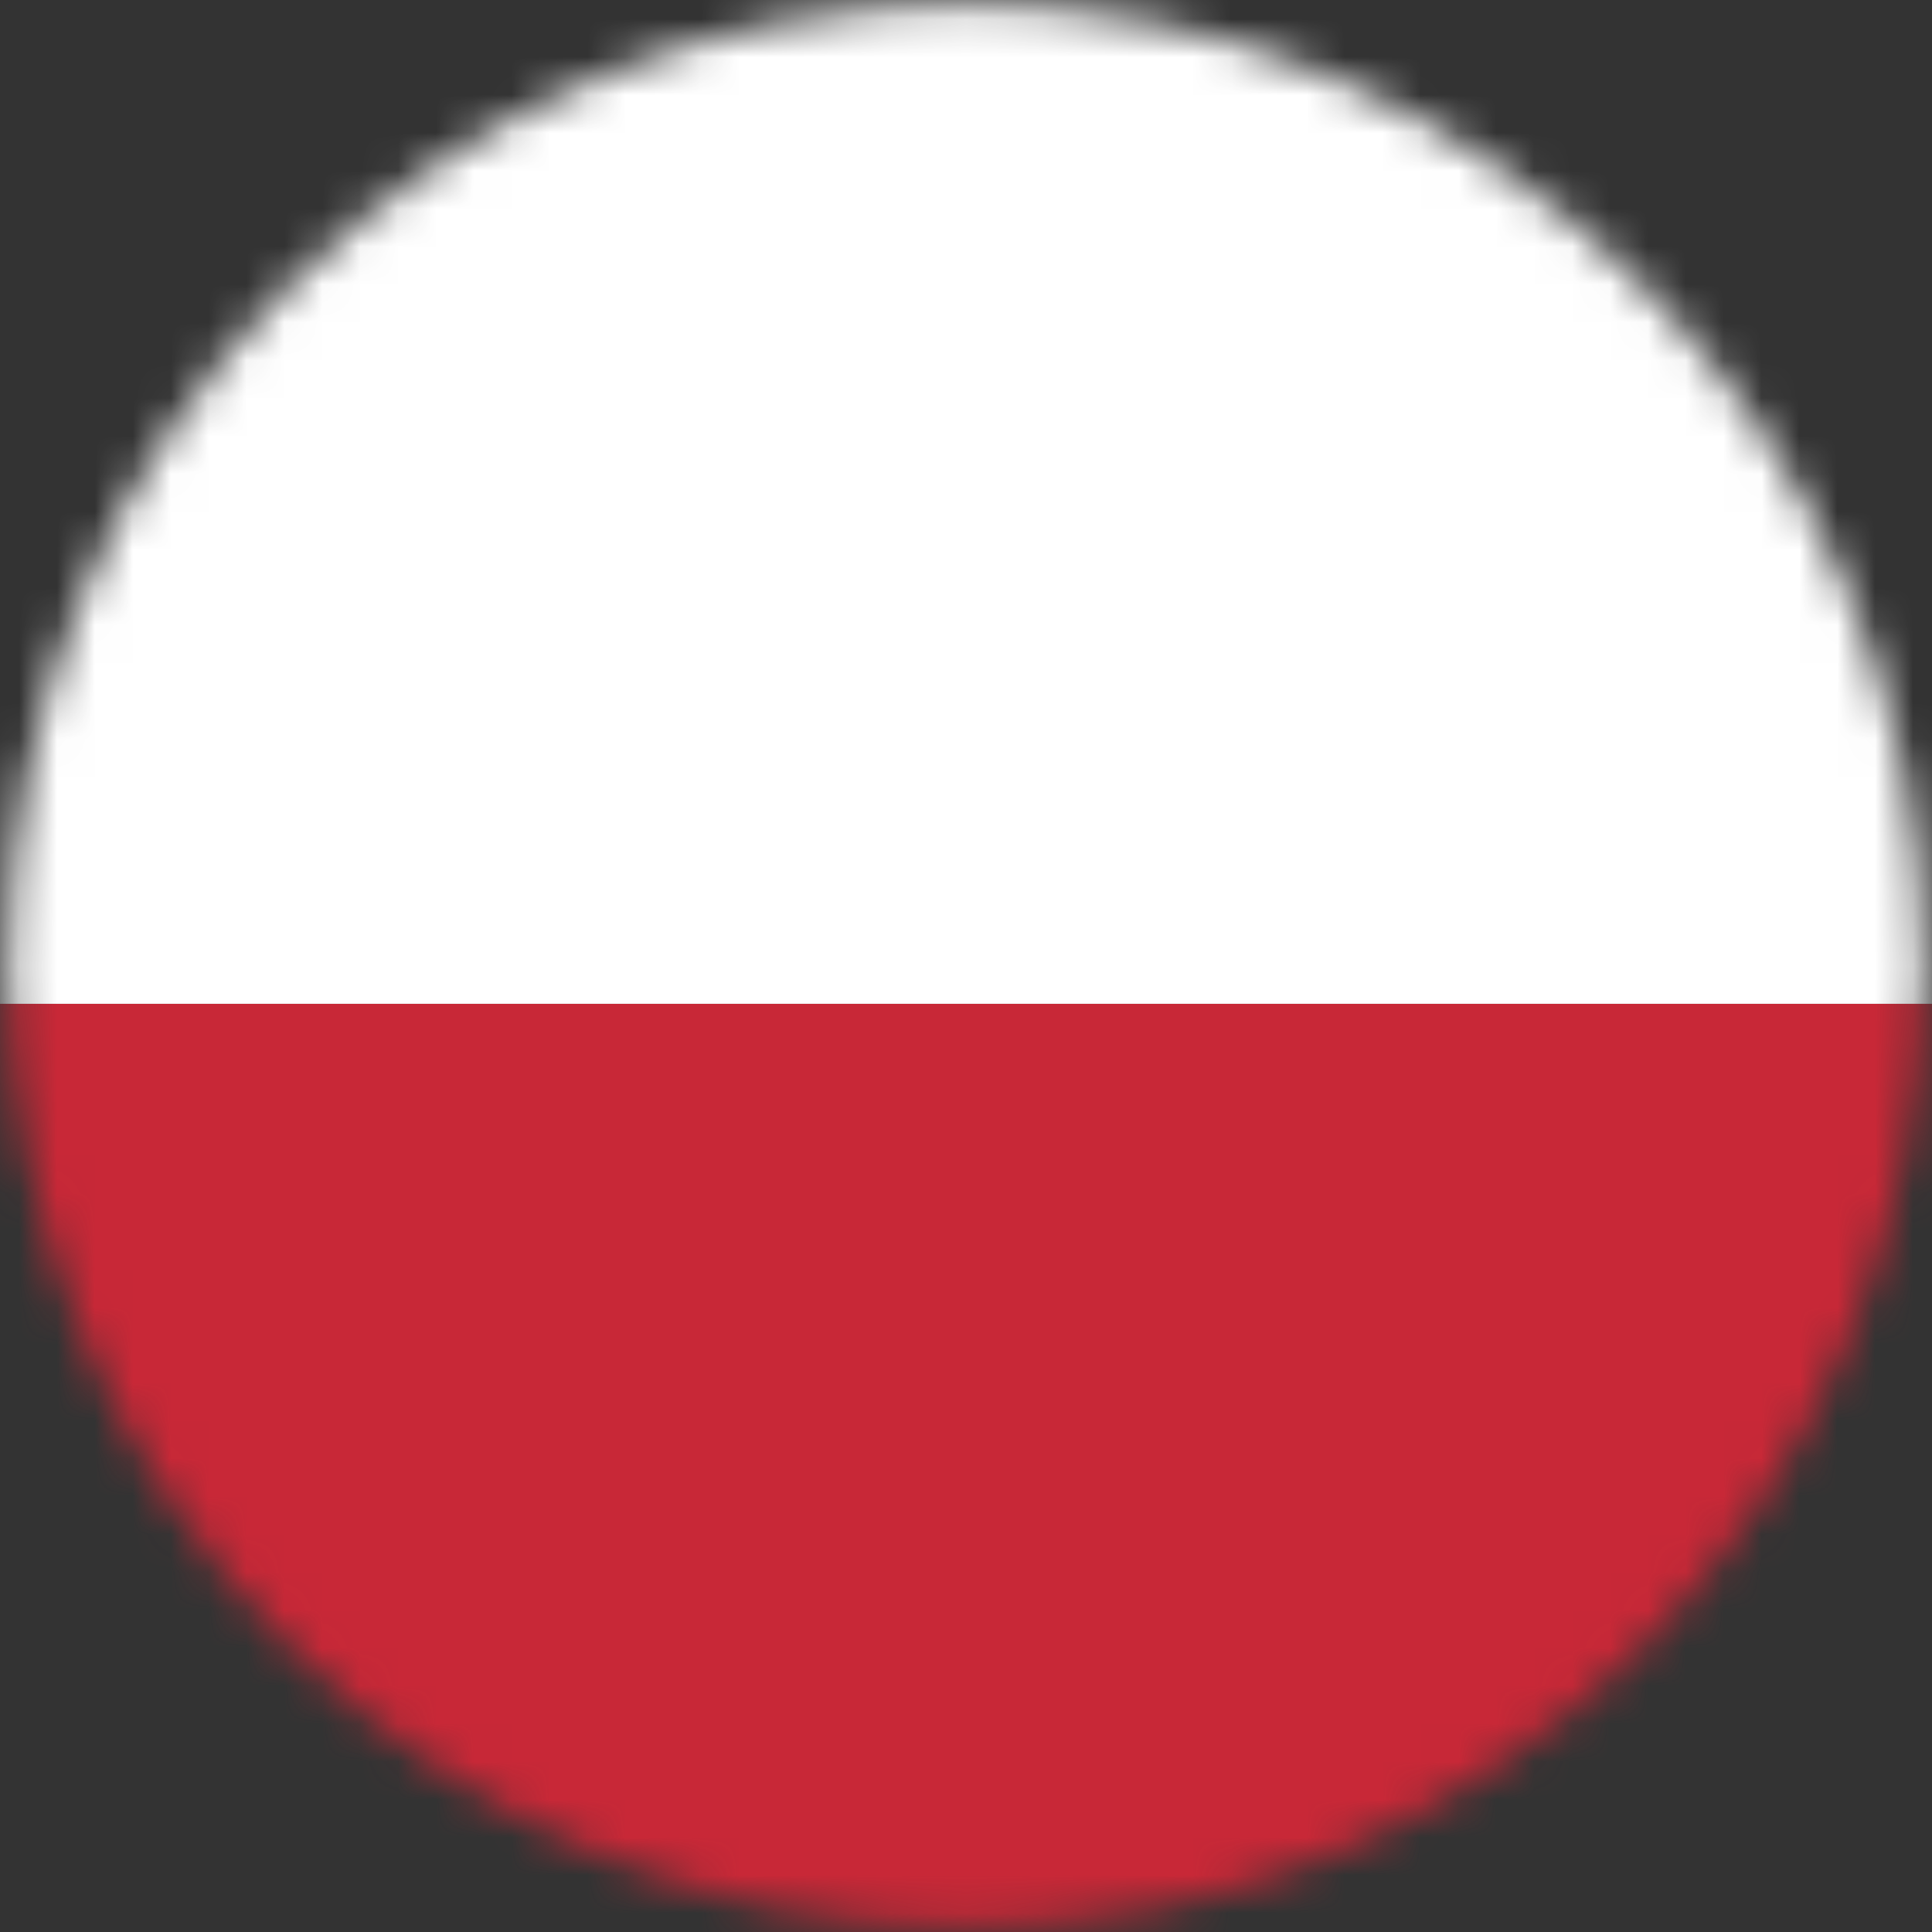 <?xml version="1.0" encoding="UTF-8"?> <svg xmlns="http://www.w3.org/2000/svg" width="51" height="51" viewBox="0 0 51 51" fill="none"><rect x="0" y="0" width="51" height="51" fill="#333333" stroke="none"/><mask id="mask0_778_7504" style="mask-type:luminance" maskUnits="userSpaceOnUse" x="0" y="0" width="51" height="51"><path d="M25.499 50.887C39.459 50.887 50.776 39.521 50.776 25.5C50.776 11.479 39.459 0.113 25.499 0.113C11.539 0.113 0.222 11.479 0.222 25.5C0.222 39.521 11.539 50.887 25.499 50.887Z" fill="white"></path></mask><g mask="url(#mask0_778_7504)"><g clip-path="url(#clip0_778_7504)"><path d="M-78 26.498V80.997L128 80.997V26.498L-78 26.498Z" fill="#C82837"></path><path d="M-78 -28V26.498L128 26.498V-28L-78 -28Z" fill="white"></path></g></g><defs><clipPath id="clip0_778_7504"><rect width="206" height="109" fill="white" transform="translate(-78 -28)"></rect></clipPath></defs></svg> 